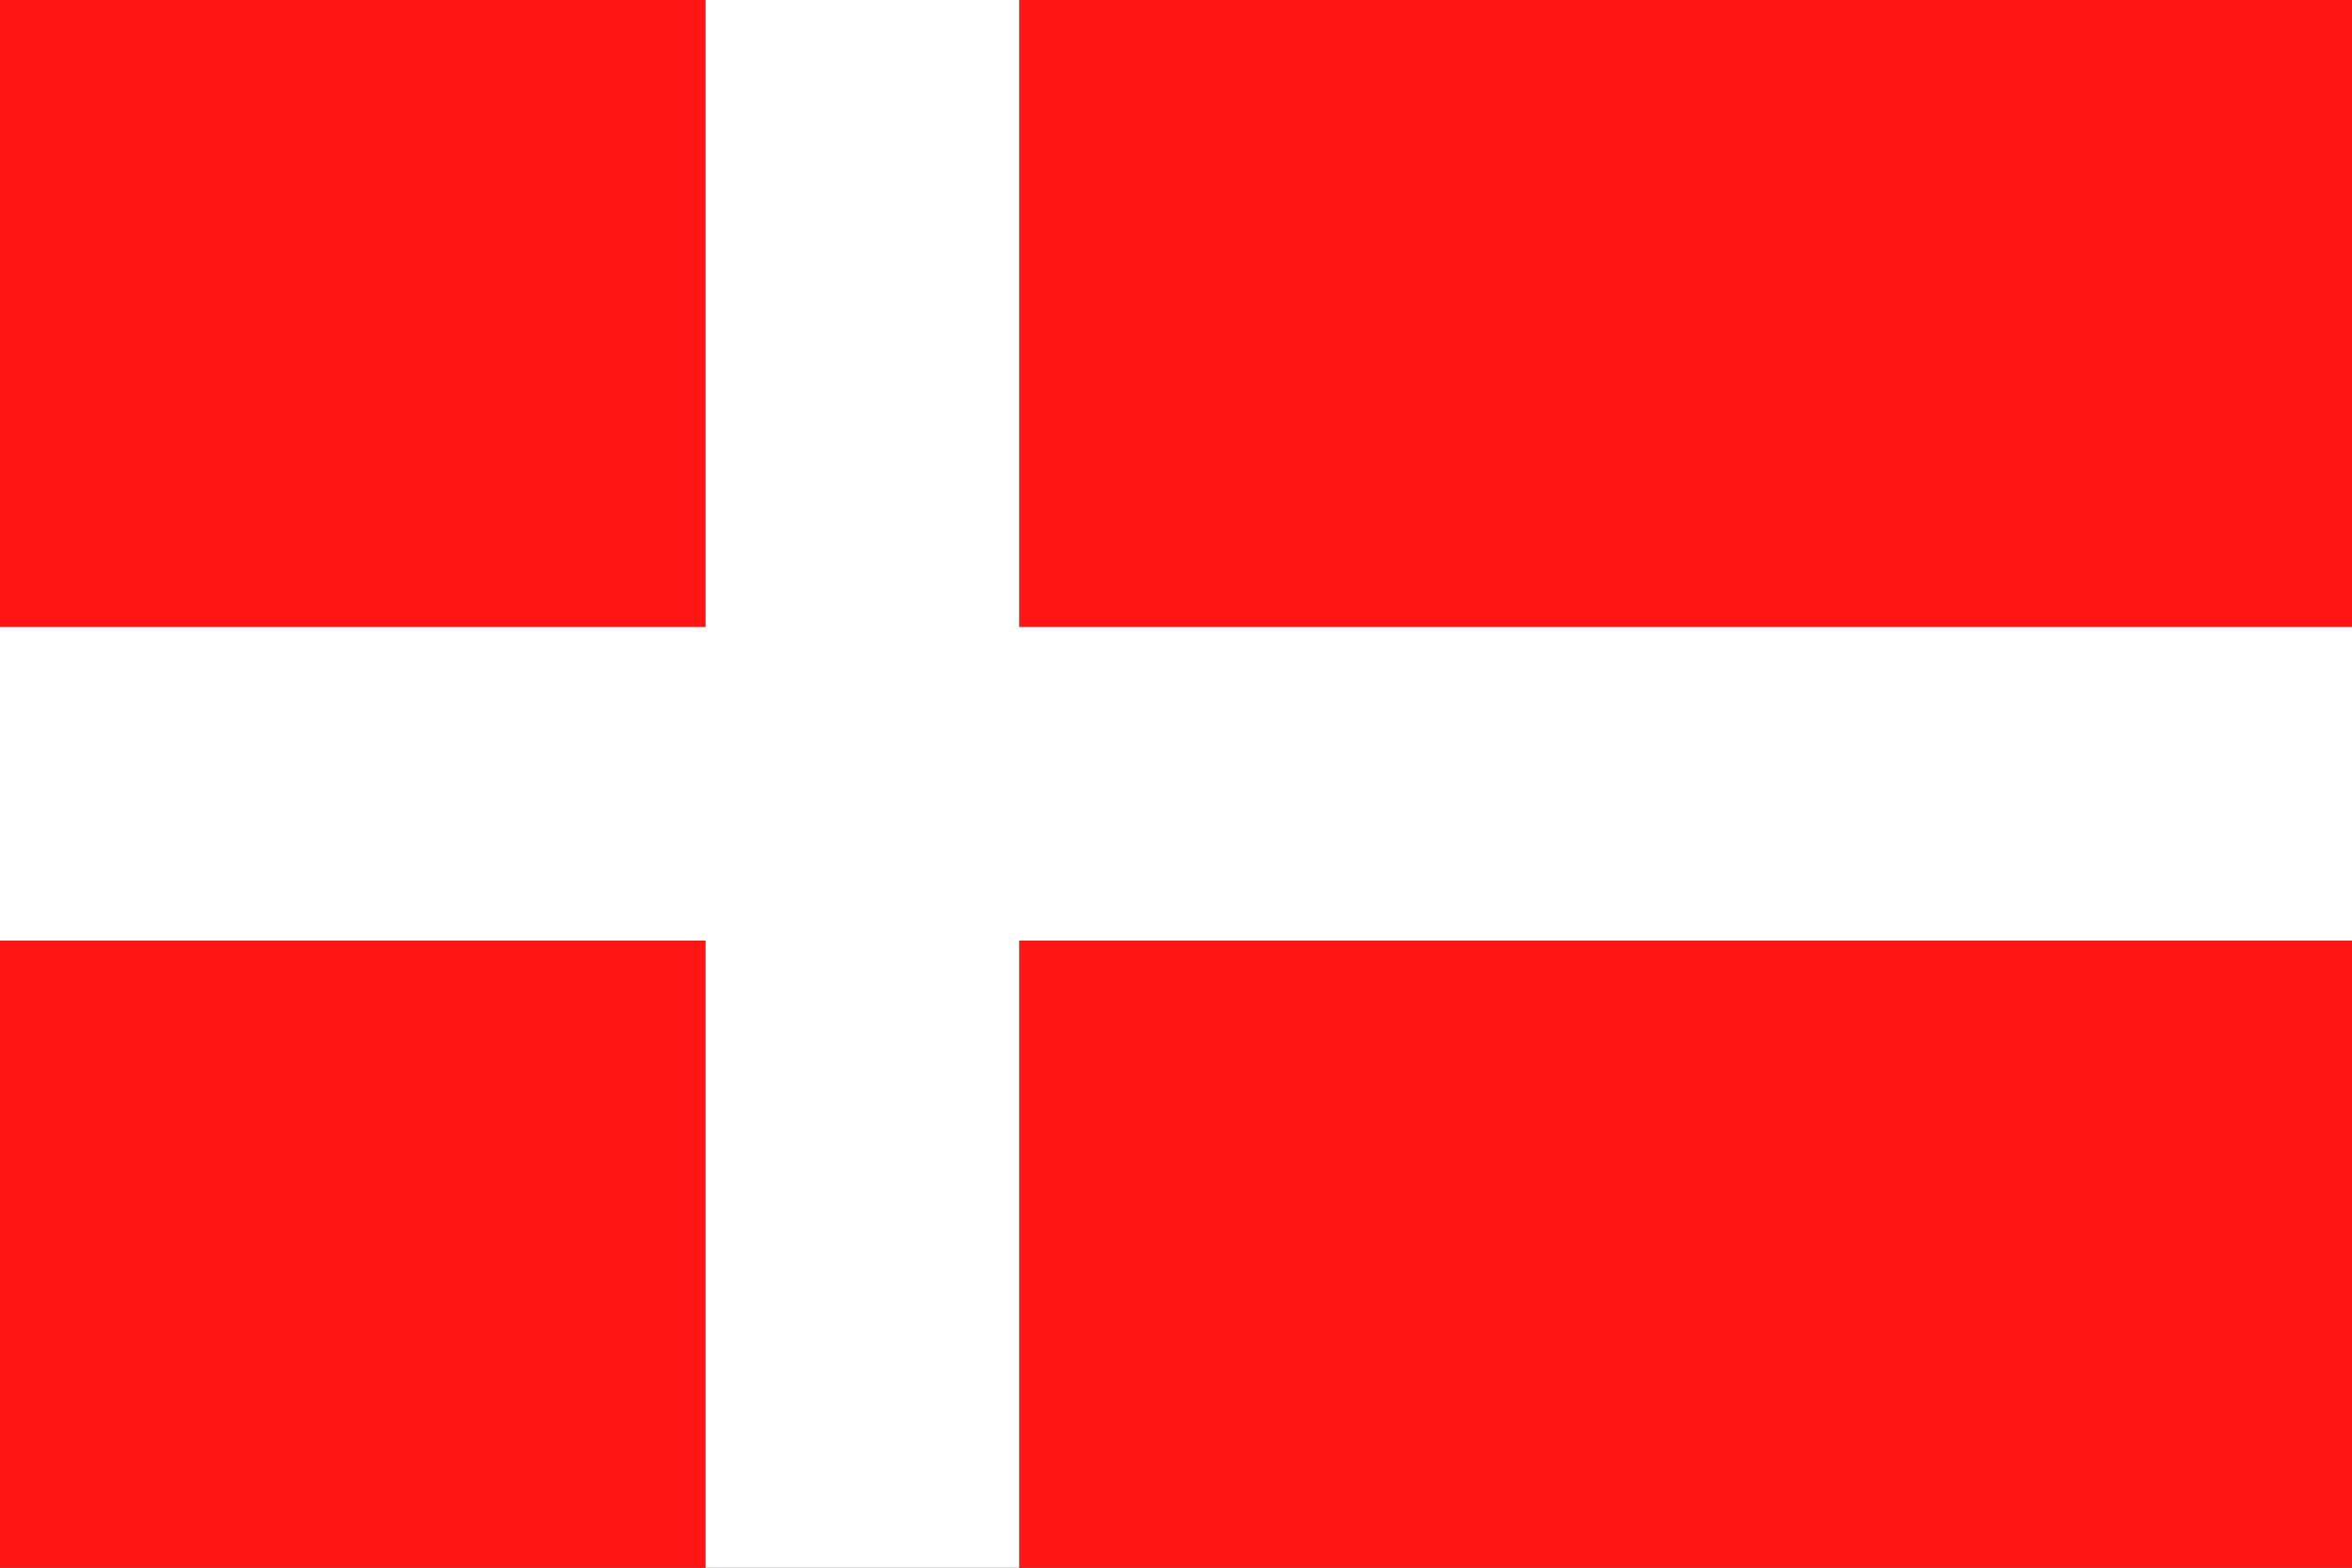 <?xml version="1.0" encoding="utf-8"?>
<!-- Generator: Adobe Illustrator 25.0.0, SVG Export Plug-In . SVG Version: 6.00 Build 0)  -->
<svg version="1.1" id="Layer_1" xmlns="http://www.w3.org/2000/svg" xmlns:xlink="http://www.w3.org/1999/xlink" x="0px" y="0px"
	 viewBox="0 0 170.08 113.39" style="enable-background:new 0 0 170.08 113.39;" xml:space="preserve">
<rect x="0" y="0" width="170.08" height="113.39" fill="#333333" stroke="none"/>
<g>
	<path style="fill:#FF1612;" d="M0,0h51.02v45.35H0V0z M73.7,0h96.38v113.39H73.7V68.03h96.38V45.35H73.7V0z M51.02,113.39H0V68.03
		h51.02V113.39z"/>
	<polygon style="fill:#FFFFFF;" points="51.02,0 73.7,0 73.7,45.35 170.08,45.35 170.08,68.03 73.7,68.03 73.7,113.39 51.02,113.39 
		51.02,68.03 0,68.03 0,45.35 51.02,45.35 	"/>
</g>
</svg>
